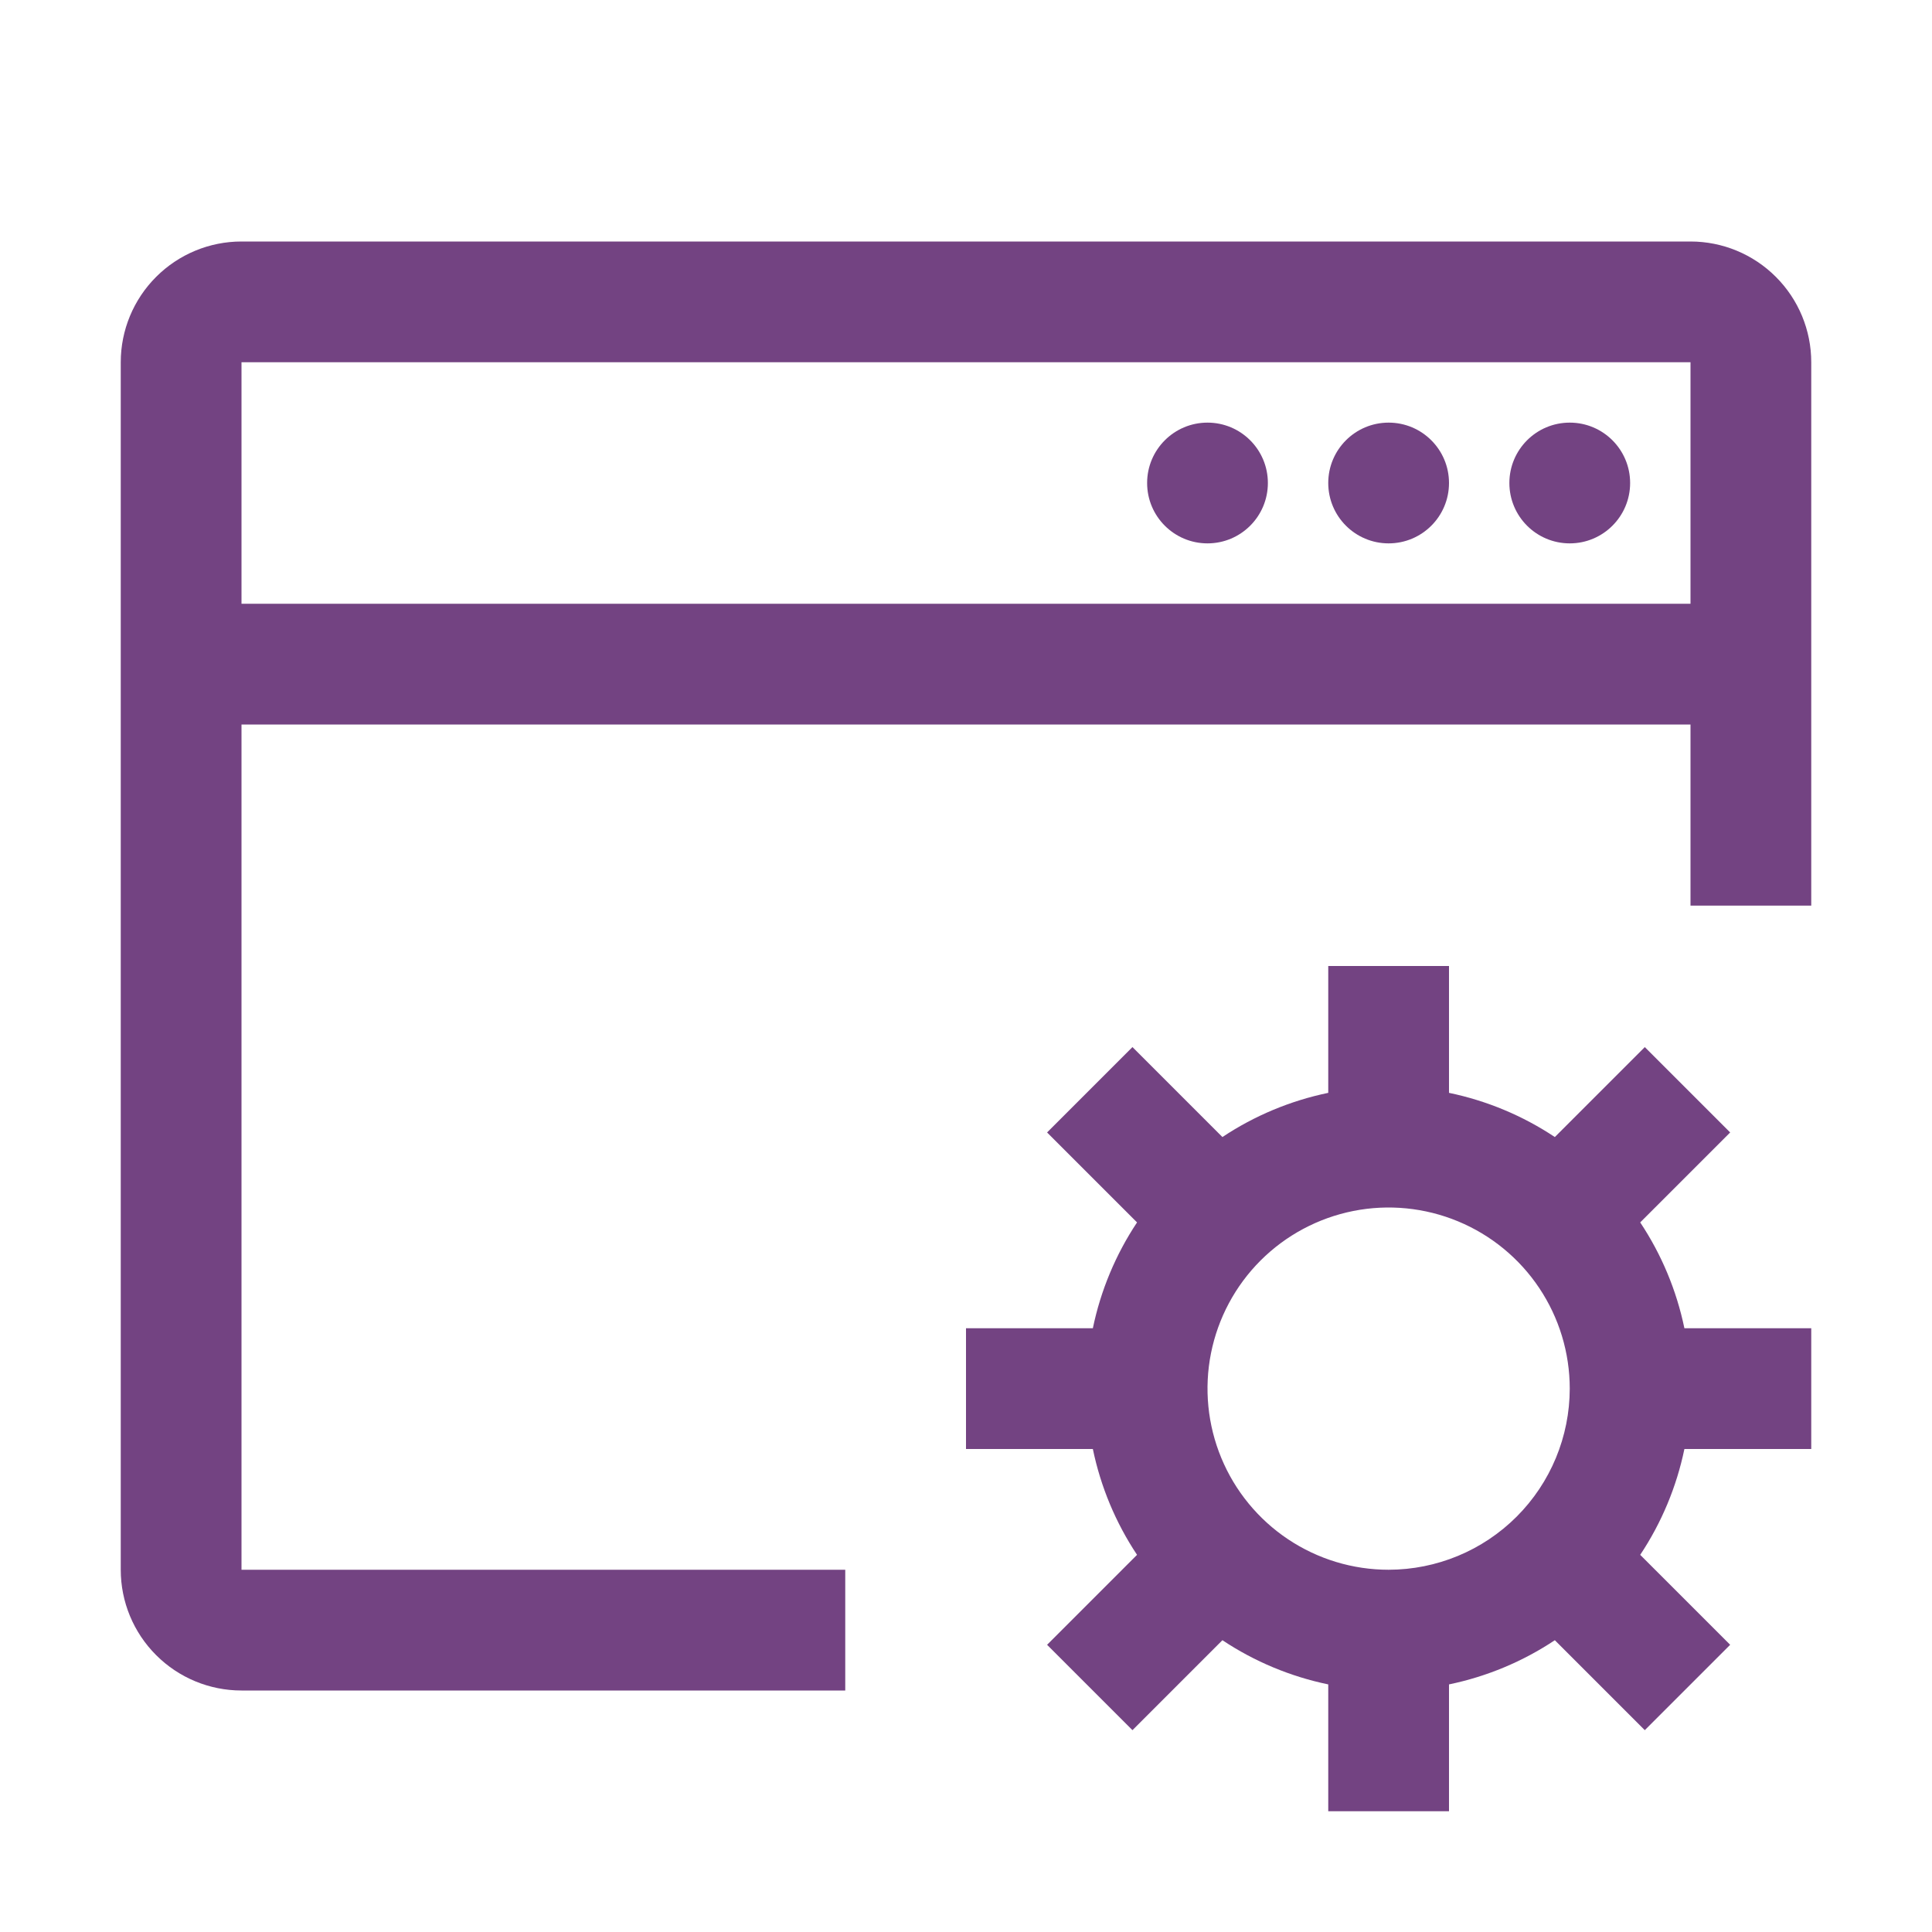 <svg width="64" height="64" viewBox="0 0 64 64" fill="none" xmlns="http://www.w3.org/2000/svg">
<path d="M60 48V44H55.798C55.538 42.748 55.042 41.558 54.334 40.494L57.314 37.514L54.486 34.686L51.506 37.666C50.442 36.958 49.252 36.462 48 36.202V32H44V36.202C42.748 36.462 41.558 36.958 40.494 37.666L37.514 34.686L34.686 37.514L37.666 40.494C36.958 41.558 36.462 42.748 36.202 44H32V48H36.202C36.462 49.252 36.958 50.442 37.666 51.506L34.686 54.486L37.514 57.314L40.494 54.334C41.558 55.042 42.748 55.538 44 55.798V60H48V55.798C49.252 55.538 50.442 55.042 51.506 54.334L54.486 57.314L57.314 54.486L54.334 51.506C55.042 50.442 55.538 49.252 55.798 48H60ZM46 52C44.813 52 43.653 51.648 42.667 50.989C41.68 50.33 40.911 49.392 40.457 48.296C40.003 47.2 39.884 45.993 40.115 44.83C40.347 43.666 40.918 42.596 41.757 41.757C42.596 40.918 43.666 40.347 44.83 40.115C45.993 39.884 47.2 40.003 48.296 40.457C49.392 40.911 50.33 41.68 50.989 42.667C51.648 43.653 52 44.813 52 46C51.998 47.591 51.366 49.116 50.241 50.241C49.116 51.366 47.591 51.998 46 52Z" fill="#734382"/>
<path d="M56 8H8C6.939 8 5.922 8.421 5.172 9.172C4.421 9.922 4 10.939 4 12V52C4 53.061 4.421 54.078 5.172 54.828C5.922 55.579 6.939 56 8 56H28V52H8V24H56V30H60V12C60 10.939 59.579 9.922 58.828 9.172C58.078 8.421 57.061 8 56 8ZM56 20H8V12H56V20Z" fill="#734382"/>
<path d="M40 18C41.105 18 42 17.105 42 16C42 14.895 41.105 14 40 14C38.895 14 38 14.895 38 16C38 17.105 38.895 18 40 18Z" fill="#734382"/>
<path d="M46 18C47.105 18 48 17.105 48 16C48 14.895 47.105 14 46 14C44.895 14 44 14.895 44 16C44 17.105 44.895 18 46 18Z" fill="#734382"/>
<path d="M52 18C53.105 18 54 17.105 54 16C54 14.895 53.105 14 52 14C50.895 14 50 14.895 50 16C50 17.105 50.895 18 52 18Z" fill="#734382"/>
</svg>
